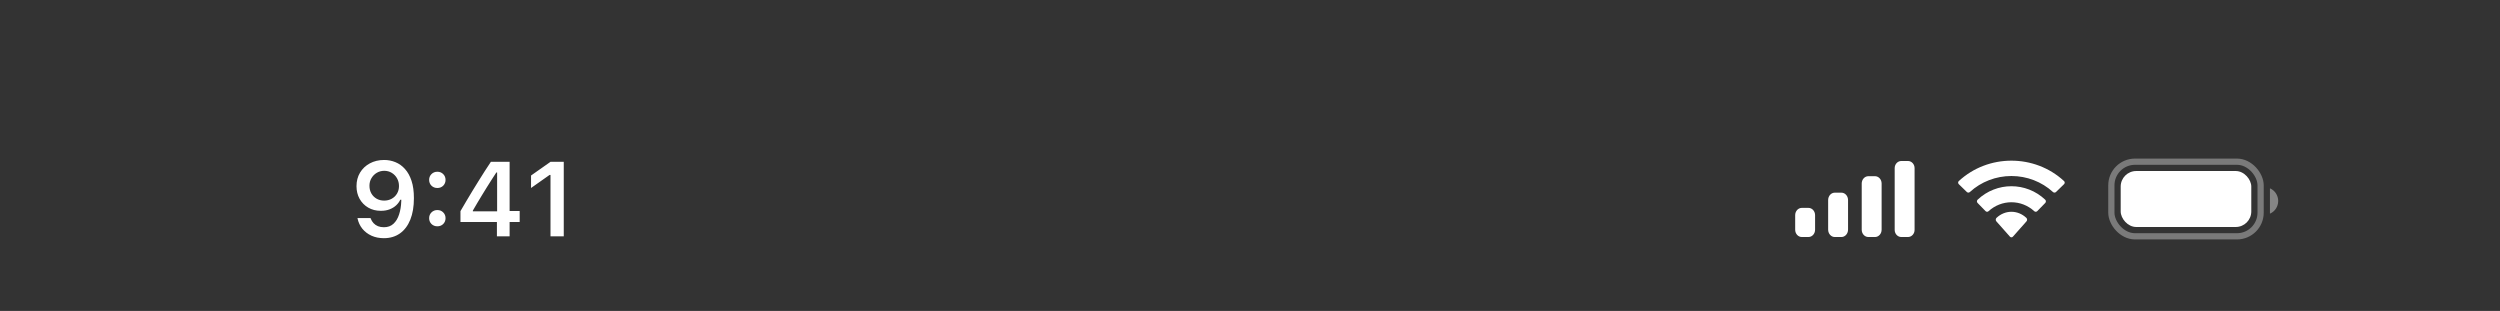 <svg width="402" height="50" viewBox="0 0 402 50" fill="none" xmlns="http://www.w3.org/2000/svg">
<rect x="0" y="0" width="402" height="50" fill="#333333" stroke="none"/>
<path d="M61.767 25.723C62.408 25.723 63.017 25.842 63.593 26.08C64.168 26.312 64.677 26.678 65.12 27.176C65.568 27.668 65.92 28.302 66.174 29.077C66.429 29.846 66.556 30.773 66.556 31.857V31.874C66.556 33.219 66.362 34.37 65.975 35.327C65.588 36.285 65.032 37.02 64.307 37.535C63.587 38.044 62.727 38.299 61.725 38.299C60.989 38.299 60.325 38.166 59.733 37.9C59.146 37.629 58.659 37.258 58.272 36.788C57.89 36.312 57.633 35.77 57.5 35.161L57.483 35.07H59.584L59.617 35.153C59.722 35.429 59.871 35.673 60.065 35.883C60.264 36.094 60.502 36.257 60.779 36.373C61.061 36.484 61.377 36.539 61.725 36.539C62.356 36.539 62.871 36.354 63.269 35.983C63.673 35.607 63.975 35.106 64.174 34.48C64.379 33.85 64.495 33.152 64.522 32.389C64.528 32.306 64.531 32.225 64.531 32.148C64.531 32.065 64.531 31.985 64.531 31.907L64.157 29.907C64.157 29.453 64.052 29.041 63.842 28.67C63.632 28.299 63.346 28.006 62.987 27.79C62.633 27.574 62.231 27.466 61.783 27.466C61.352 27.466 60.956 27.572 60.596 27.782C60.236 27.992 59.949 28.28 59.733 28.645C59.517 29.005 59.409 29.409 59.409 29.857V29.873C59.409 30.338 59.512 30.751 59.716 31.11C59.921 31.465 60.2 31.744 60.555 31.949C60.909 32.154 61.313 32.256 61.767 32.256C62.22 32.256 62.627 32.156 62.987 31.957C63.346 31.758 63.632 31.481 63.842 31.127C64.052 30.773 64.157 30.372 64.157 29.923V29.907H64.655V32.115H64.365C64.221 32.43 64.008 32.724 63.726 32.995C63.443 33.266 63.095 33.484 62.68 33.65C62.27 33.816 61.789 33.899 61.235 33.899C60.472 33.899 59.797 33.728 59.21 33.385C58.623 33.042 58.161 32.571 57.824 31.974C57.492 31.376 57.326 30.701 57.326 29.948V29.932C57.326 29.118 57.514 28.396 57.89 27.765C58.272 27.129 58.798 26.631 59.467 26.271C60.142 25.906 60.909 25.723 61.767 25.723ZM70.325 36.39C69.948 36.39 69.633 36.265 69.378 36.016C69.129 35.762 69.005 35.452 69.005 35.086C69.005 34.716 69.129 34.406 69.378 34.157C69.633 33.902 69.948 33.775 70.325 33.775C70.707 33.775 71.022 33.902 71.271 34.157C71.52 34.406 71.644 34.716 71.644 35.086C71.644 35.452 71.52 35.762 71.271 36.016C71.022 36.265 70.707 36.39 70.325 36.39ZM70.325 30.23C69.948 30.23 69.633 30.106 69.378 29.857C69.129 29.602 69.005 29.293 69.005 28.927C69.005 28.556 69.129 28.247 69.378 27.998C69.633 27.743 69.948 27.616 70.325 27.616C70.707 27.616 71.022 27.743 71.271 27.998C71.52 28.247 71.644 28.556 71.644 28.927C71.644 29.293 71.52 29.602 71.271 29.857C71.022 30.106 70.707 30.23 70.325 30.23ZM79.904 38V35.701H74.043V33.949C74.359 33.412 74.674 32.873 74.99 32.331C75.311 31.788 75.634 31.249 75.961 30.712C76.293 30.17 76.622 29.636 76.949 29.11C77.281 28.579 77.61 28.056 77.936 27.541C78.269 27.021 78.601 26.515 78.933 26.022H81.946V33.933H83.564V35.701H81.946V38H79.904ZM76.036 33.982H79.937V27.732H79.812C79.569 28.108 79.317 28.496 79.057 28.894C78.803 29.293 78.545 29.699 78.285 30.114C78.025 30.529 77.768 30.947 77.513 31.368C77.259 31.783 77.007 32.2 76.758 32.621C76.509 33.036 76.268 33.448 76.036 33.858V33.982ZM88.52 38V28.13H88.371L85.391 30.23V28.222L88.52 26.022H90.653V38H88.52Z" fill="white"/>
<path fill-rule="evenodd" clip-rule="evenodd" d="M307.865 27.033C307.865 26.4 307.387 25.887 306.798 25.887H305.732C305.143 25.887 304.665 26.4 304.665 27.033V36.967C304.665 37.6 305.143 38.113 305.732 38.113H306.798C307.387 38.113 307.865 37.6 307.865 36.967V27.033ZM300.431 28.332H301.498C302.087 28.332 302.564 28.858 302.564 29.506V36.94C302.564 37.588 302.087 38.113 301.498 38.113H300.431C299.842 38.113 299.364 37.588 299.364 36.94V29.506C299.364 28.858 299.842 28.332 300.431 28.332ZM296.099 30.981H295.032C294.443 30.981 293.966 31.513 293.966 32.17V36.925C293.966 37.581 294.443 38.113 295.032 38.113H296.099C296.688 38.113 297.166 37.581 297.166 36.925V32.17C297.166 31.513 296.688 30.981 296.099 30.981ZM290.798 33.426H289.732C289.143 33.426 288.665 33.951 288.665 34.598V36.941C288.665 37.589 289.143 38.113 289.732 38.113H290.798C291.387 38.113 291.865 37.589 291.865 36.941V34.598C291.865 33.951 291.387 33.426 290.798 33.426Z" fill="white"/>
<path fill-rule="evenodd" clip-rule="evenodd" d="M323.437 28.302C325.924 28.302 328.316 29.224 330.118 30.878C330.254 31.005 330.471 31.004 330.605 30.874L331.902 29.611C331.97 29.545 332.007 29.456 332.007 29.363C332.006 29.27 331.968 29.182 331.899 29.117C327.168 24.742 319.704 24.742 314.973 29.117C314.905 29.182 314.866 29.27 314.865 29.363C314.865 29.456 314.902 29.545 314.97 29.611L316.268 30.874C316.401 31.004 316.619 31.006 316.754 30.878C318.557 29.224 320.949 28.302 323.437 28.302ZM323.433 32.522C324.791 32.522 326.099 33.034 327.106 33.958C327.242 34.089 327.456 34.087 327.589 33.952L328.876 32.633C328.944 32.563 328.981 32.469 328.98 32.372C328.979 32.274 328.94 32.181 328.871 32.113C325.807 29.223 321.062 29.223 317.998 32.113C317.929 32.181 317.89 32.274 317.889 32.372C317.888 32.469 317.926 32.563 317.993 32.633L319.28 33.952C319.413 34.087 319.627 34.089 319.763 33.958C320.769 33.035 322.077 32.523 323.433 32.522ZM325.958 35.316C325.96 35.421 325.922 35.523 325.855 35.597L323.679 38.051C323.615 38.124 323.528 38.164 323.437 38.164C323.346 38.164 323.259 38.124 323.195 38.051L321.018 35.597C320.951 35.523 320.914 35.421 320.916 35.316C320.918 35.211 320.959 35.111 321.029 35.04C322.419 33.726 324.455 33.726 325.845 35.04C325.915 35.111 325.956 35.211 325.958 35.316Z" fill="white"/>
<rect opacity="0.35" x="339.507" y="26" width="24" height="12" rx="3.8" stroke="white"/>
<path opacity="0.4" d="M365.007 30.281V34.357C365.812 34.011 366.335 33.209 366.335 32.319C366.335 31.429 365.812 30.626 365.007 30.281" fill="white"/>
<rect x="341.007" y="27.5" width="21" height="9" rx="2.5" fill="white"/>
</svg>

